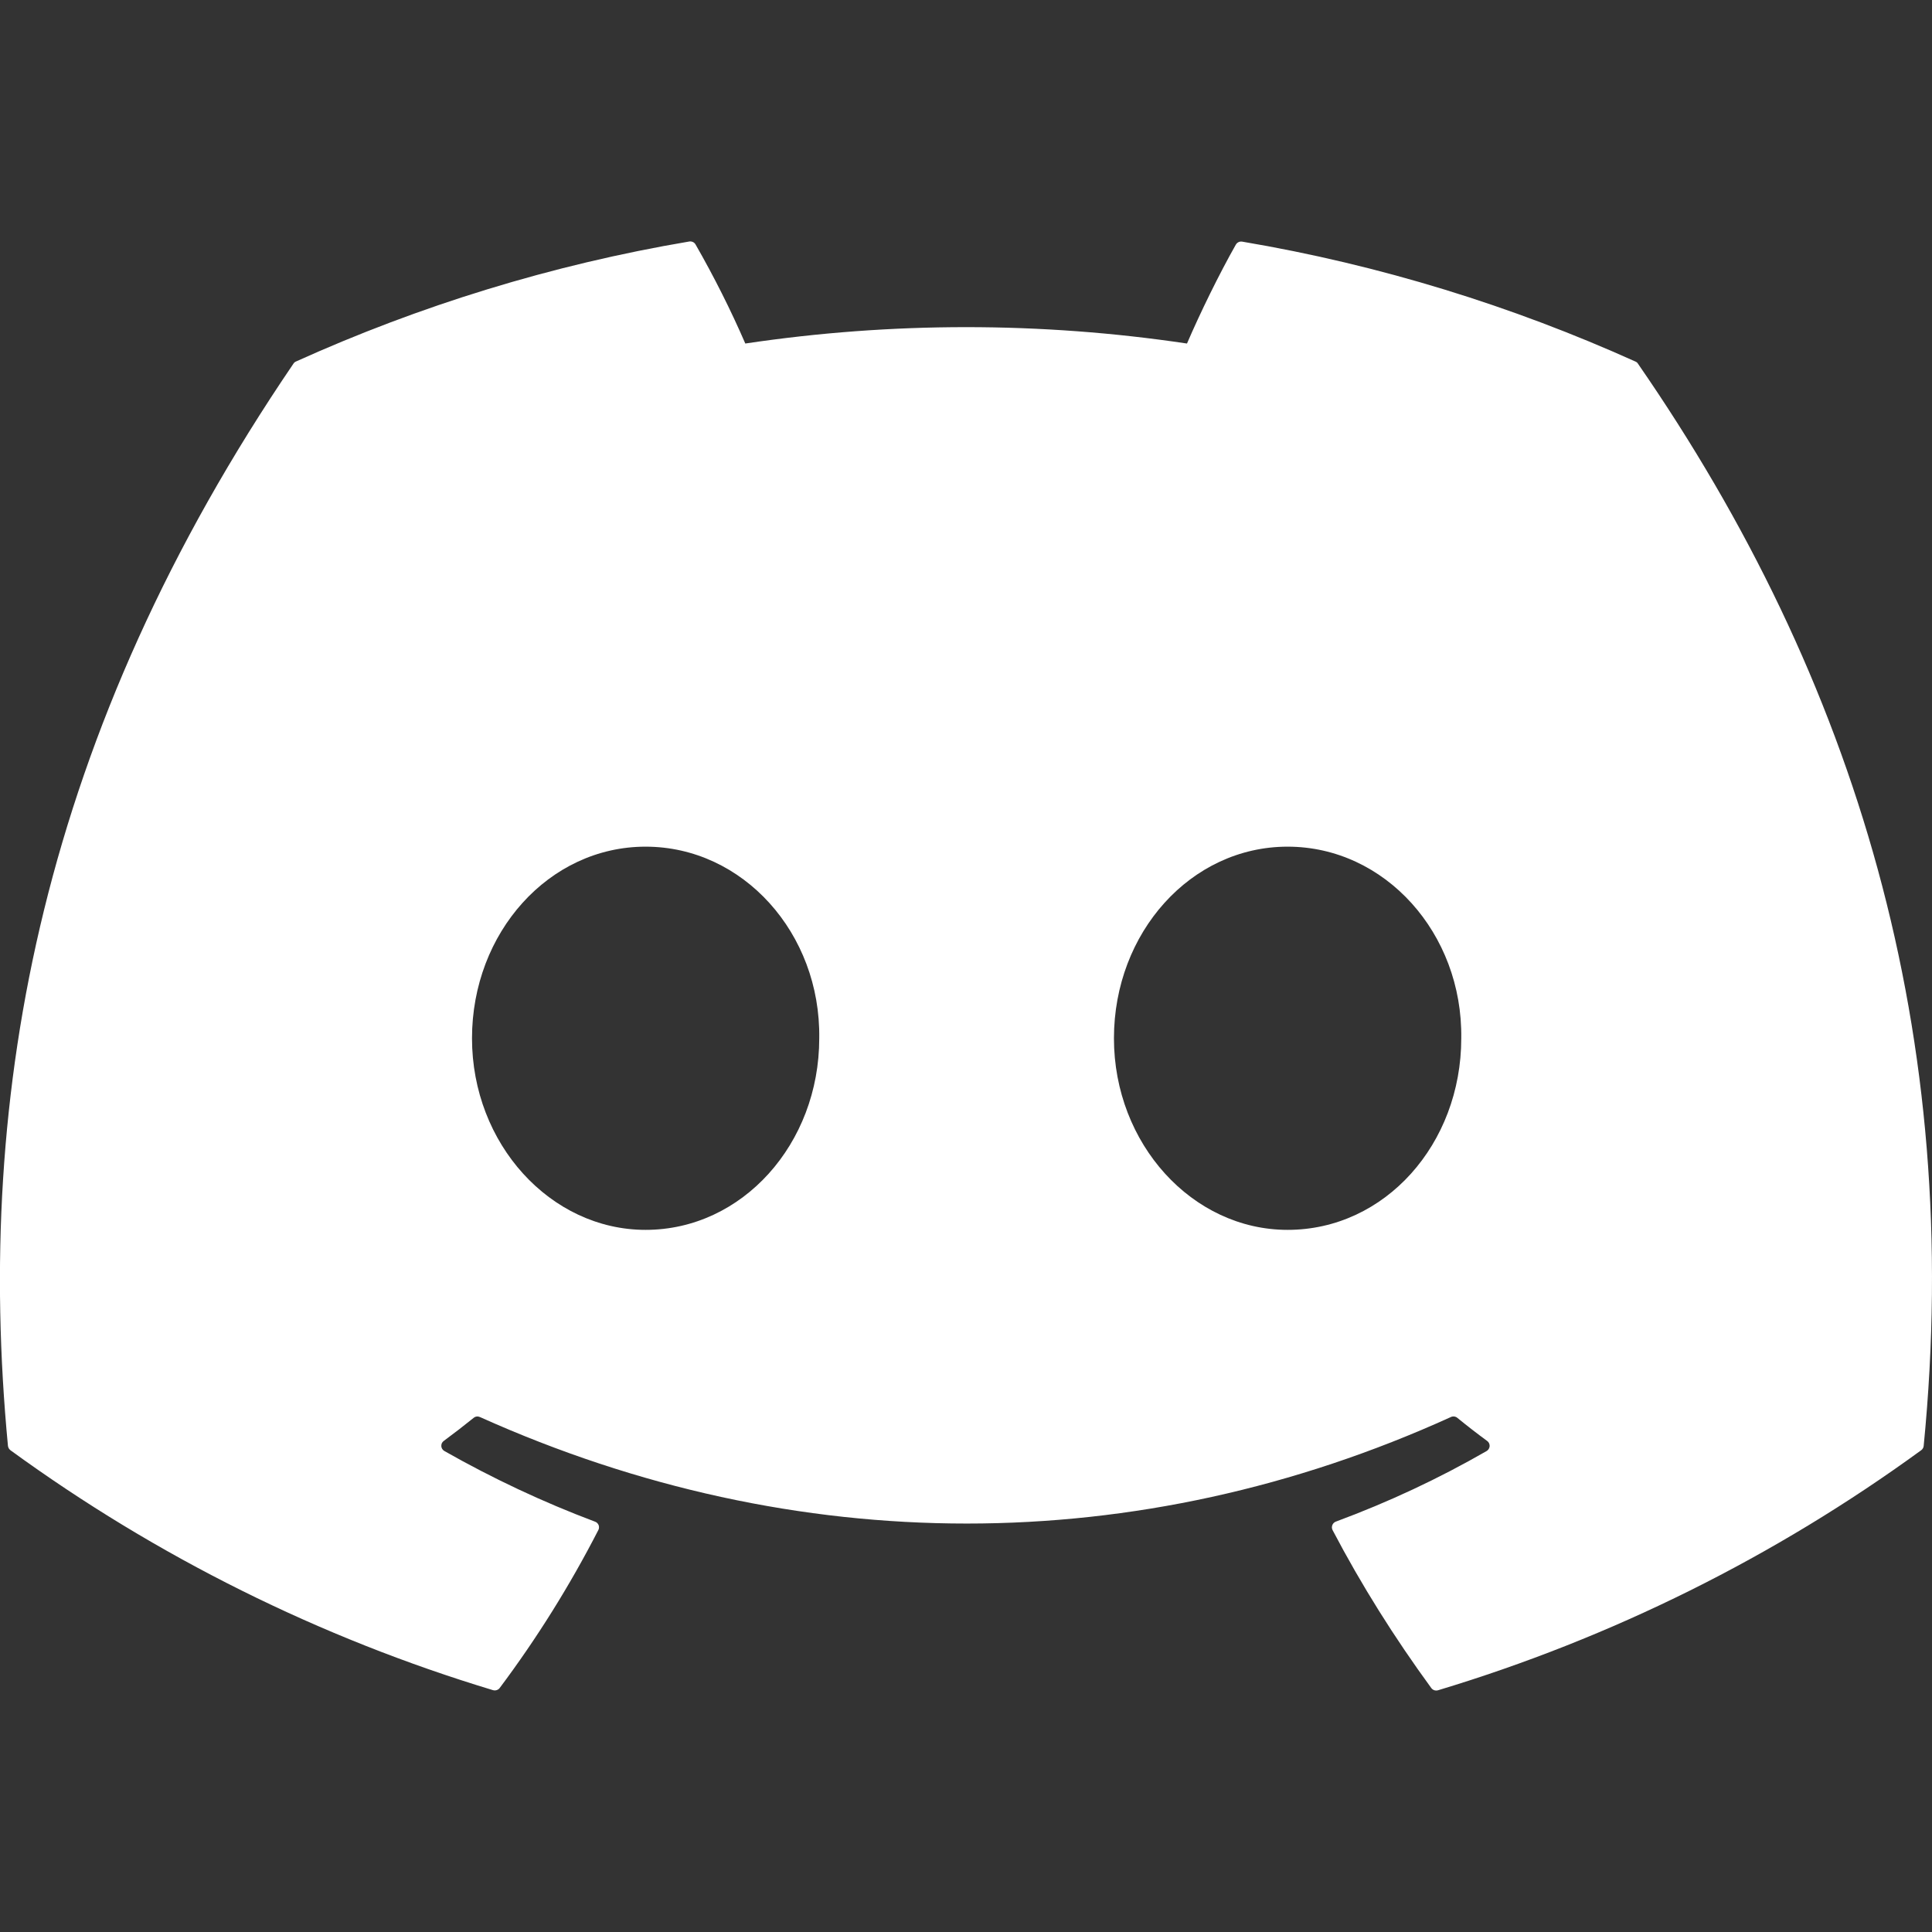 <svg width="26" height="26" viewBox="0 0 26 26" fill="none" xmlns="http://www.w3.org/2000/svg">
<rect x="0" y="0" width="26" height="26" fill="#333333" stroke="none"/>
<path d="M22.01 4.866C20.353 4.119 18.576 3.566 16.718 3.252C16.701 3.249 16.684 3.251 16.669 3.258C16.654 3.265 16.641 3.276 16.632 3.291C16.405 3.691 16.151 4.212 15.974 4.623C14.003 4.329 12 4.329 10.03 4.623C9.832 4.167 9.608 3.722 9.361 3.291C9.353 3.276 9.34 3.264 9.325 3.257C9.309 3.25 9.292 3.247 9.276 3.25C7.419 3.564 5.642 4.116 3.983 4.865C3.969 4.871 3.957 4.881 3.949 4.894C0.577 9.851 -0.347 14.684 0.107 19.458C0.109 19.469 0.112 19.481 0.118 19.491C0.124 19.501 0.132 19.51 0.141 19.517C2.109 20.95 4.303 22.041 6.633 22.745C6.65 22.75 6.667 22.75 6.683 22.745C6.699 22.74 6.714 22.731 6.724 22.717C7.226 22.047 7.67 21.335 8.052 20.591C8.058 20.581 8.061 20.569 8.061 20.558C8.062 20.546 8.06 20.535 8.056 20.524C8.052 20.514 8.045 20.504 8.037 20.496C8.029 20.488 8.019 20.482 8.008 20.478C7.308 20.215 6.63 19.896 5.98 19.527C5.968 19.52 5.959 19.511 5.951 19.499C5.944 19.488 5.94 19.475 5.939 19.462C5.938 19.448 5.941 19.435 5.946 19.422C5.952 19.41 5.961 19.4 5.971 19.392C6.108 19.291 6.244 19.186 6.374 19.081C6.386 19.071 6.4 19.065 6.415 19.063C6.43 19.061 6.445 19.064 6.459 19.07C10.713 20.981 15.32 20.981 19.525 19.07C19.539 19.063 19.554 19.061 19.569 19.062C19.584 19.064 19.599 19.07 19.61 19.079C19.741 19.186 19.876 19.291 20.014 19.392C20.024 19.399 20.033 19.41 20.039 19.422C20.045 19.434 20.047 19.448 20.047 19.461C20.046 19.474 20.042 19.487 20.035 19.499C20.028 19.51 20.019 19.52 20.007 19.527C19.359 19.9 18.685 20.215 17.978 20.477C17.967 20.481 17.957 20.487 17.949 20.495C17.941 20.503 17.934 20.513 17.93 20.524C17.926 20.535 17.924 20.546 17.924 20.558C17.925 20.569 17.928 20.581 17.933 20.591C18.323 21.335 18.77 22.044 19.261 22.716C19.271 22.73 19.285 22.74 19.301 22.746C19.318 22.751 19.335 22.752 19.352 22.747C21.686 22.044 23.884 20.952 25.854 19.517C25.863 19.51 25.872 19.502 25.877 19.492C25.883 19.482 25.887 19.47 25.888 19.459C26.43 13.94 24.981 9.145 22.044 4.896C22.037 4.883 22.025 4.872 22.01 4.866ZM8.688 16.551C7.408 16.551 6.352 15.393 6.352 13.973C6.352 12.551 7.387 11.394 8.688 11.394C9.999 11.394 11.046 12.561 11.025 13.973C11.025 15.394 9.989 16.551 8.688 16.551V16.551ZM17.328 16.551C16.046 16.551 14.991 15.393 14.991 13.973C14.991 12.551 16.026 11.394 17.328 11.394C18.639 11.394 19.685 12.561 19.665 13.973C19.665 15.394 18.64 16.551 17.328 16.551V16.551Z" fill="white"/>
</svg>
